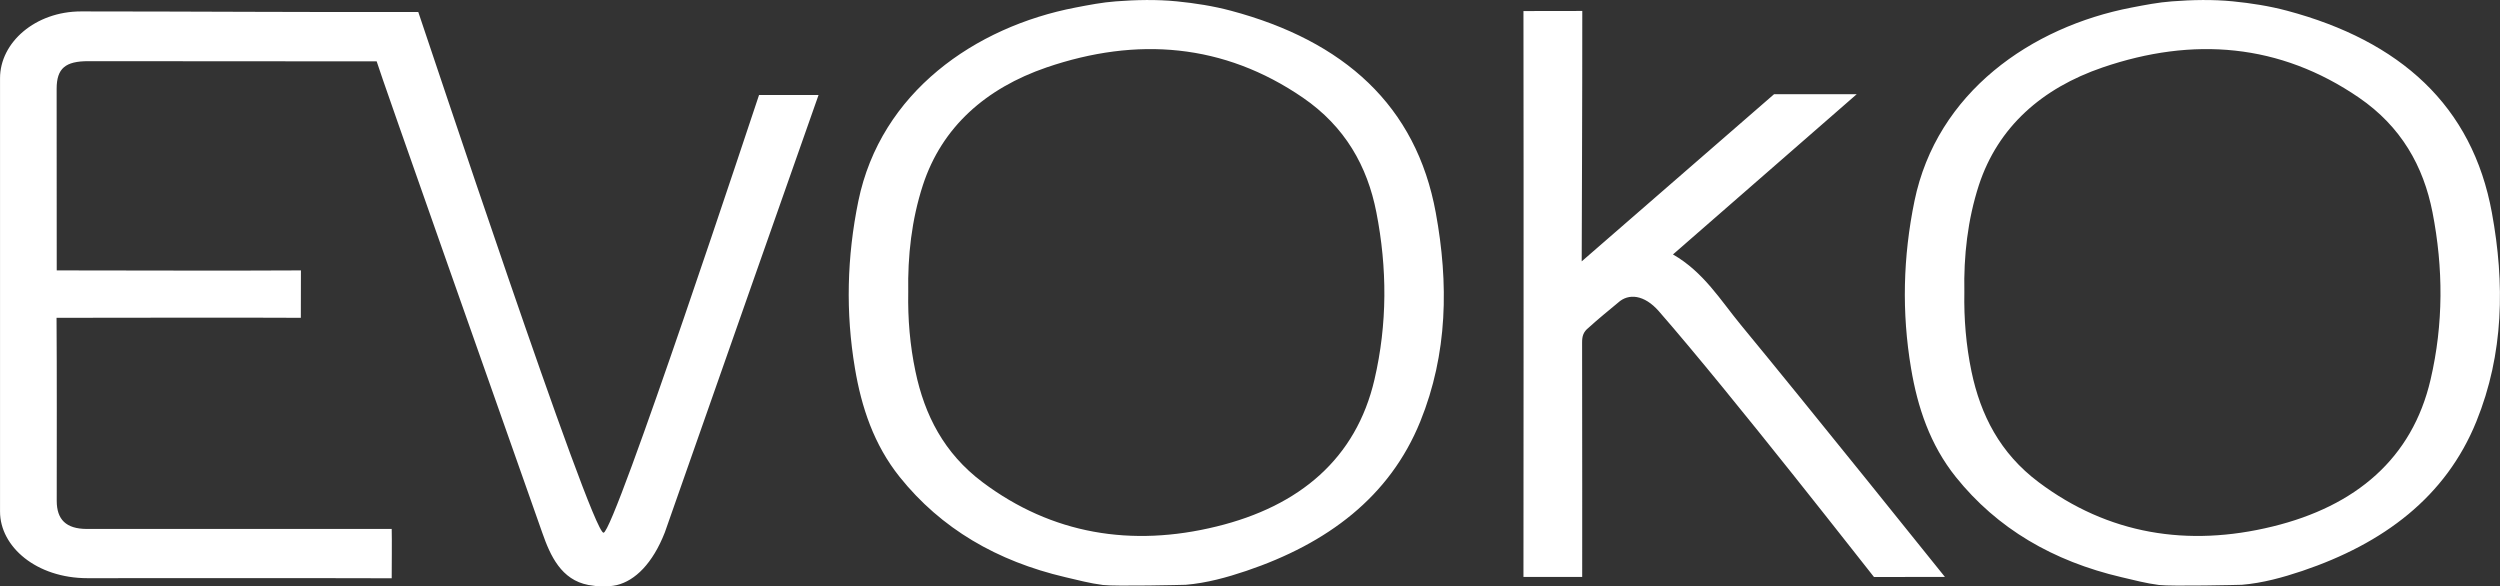 <?xml version="1.0" encoding="UTF-8"?>
<svg xmlns="http://www.w3.org/2000/svg" width="81" height="19" viewBox="0 0 81 19" fill="none">
  <rect x="0" y="0" width="81" height="19" fill="#333333" stroke="none"/>
  <g clip-path="url(#clip0_143_4314)">
    <path d="M19.064 18.953C18.184 18.788 17.83 18.004 17.574 17.273C16.516 14.268 12.263 2.232 12.204 1.988C9.205 1.988 5.861 1.982 2.861 1.982C2.121 1.982 1.835 2.212 1.835 2.878C1.835 4.699 1.838 8.517 1.838 8.761C4.192 8.761 7.396 8.776 9.75 8.761C9.75 9.128 9.747 9.886 9.747 10.297C8.666 10.286 2.007 10.297 1.832 10.297C1.845 12.159 1.838 14.365 1.838 16.227C1.838 16.829 2.137 17.135 2.809 17.138C4.28 17.141 10.977 17.138 12.691 17.138C12.701 17.47 12.691 18.38 12.691 18.736C10.503 18.727 3.809 18.733 2.835 18.733C1.182 18.733 0.001 17.716 0.001 16.574C-0.003 16.556 0.001 7.396 0.001 2.541C-0.003 1.374 1.147 0.37 2.627 0.37C6.185 0.37 10 0.399 13.552 0.388C13.743 0.928 19.158 17.261 19.554 17.261C19.902 17.261 24.486 3.389 24.593 3.078H26.521C26.411 3.372 22.551 14.374 21.541 17.249C21.145 18.26 20.577 18.812 19.986 18.956C19.687 19.023 19.366 19.009 19.064 18.953ZM35.732 18.953C35.31 18.9 34.92 18.794 34.514 18.7C32.307 18.183 30.492 17.129 29.151 15.455C28.313 14.409 27.911 13.193 27.7 11.933C27.395 10.124 27.44 8.321 27.81 6.517C28.534 2.99 31.592 0.869 34.849 0.244C35.28 0.161 35.715 0.076 36.154 0.044C36.809 -0.006 37.475 -0.021 38.131 0.044C38.722 0.103 39.306 0.194 39.881 0.347C43.546 1.325 45.887 3.422 46.52 6.896C46.938 9.178 46.909 11.457 46.017 13.657C45.026 16.101 43.01 17.608 40.377 18.498C39.751 18.709 39.092 18.891 38.42 18.947C38.364 18.95 36.147 19.003 35.732 18.953ZM29.427 9.466C29.411 10.33 29.482 11.187 29.661 12.036C29.956 13.446 30.586 14.685 31.833 15.622C34.082 17.311 36.667 17.734 39.416 17.058C42.108 16.401 43.939 14.856 44.533 12.297C44.952 10.497 44.948 8.688 44.594 6.879C44.302 5.381 43.578 4.1 42.212 3.163C39.65 1.407 36.835 1.184 33.907 2.185C31.943 2.861 30.518 4.112 29.901 6C29.534 7.131 29.407 8.291 29.427 9.466ZM51.247 8.468C52.039 7.777 57.366 3.151 57.48 3.052H60.158C58.204 4.758 56.175 6.529 54.204 8.244C55.201 8.817 55.746 9.73 56.405 10.529C58.551 13.129 62.921 18.574 63.015 18.692C62.908 18.692 61.233 18.695 60.717 18.695C60.6 18.559 56.116 12.797 53.746 10.083C53.272 9.543 52.763 9.498 52.428 9.804C52.11 10.071 51.795 10.321 51.477 10.612C51.298 10.753 51.26 10.891 51.26 11.096C51.266 13.502 51.263 18.501 51.263 18.692H49.36C49.36 18.436 49.37 6.212 49.36 0.358C49.552 0.358 51.13 0.355 51.266 0.355C51.269 2.787 51.247 8.244 51.247 8.468ZM69.95 18.953C69.528 18.9 69.138 18.794 68.732 18.7C66.525 18.183 64.71 17.129 63.369 15.455C62.531 14.409 62.129 13.193 61.918 11.933C61.613 10.124 61.658 8.321 62.028 6.517C62.752 2.993 65.81 0.869 69.067 0.244C69.498 0.161 69.933 0.076 70.372 0.044C71.028 -0.006 71.693 -0.021 72.349 0.044C72.94 0.103 73.524 0.194 74.099 0.347C77.764 1.325 80.105 3.422 80.738 6.896C81.156 9.178 81.127 11.457 80.234 13.657C79.244 16.101 77.228 17.608 74.595 18.498C73.966 18.709 73.31 18.891 72.638 18.947C72.583 18.95 70.362 19.003 69.95 18.953ZM63.645 9.466C63.629 10.33 63.7 11.187 63.876 12.036C64.171 13.446 64.801 14.685 66.051 15.622C68.3 17.311 70.881 17.734 73.634 17.058C76.326 16.401 78.157 14.856 78.751 12.297C79.17 10.497 79.166 8.688 78.813 6.879C78.52 5.381 77.796 4.1 76.43 3.163C73.868 1.407 71.053 1.184 68.125 2.185C66.158 2.858 64.736 4.112 64.116 5.997C63.749 7.131 63.622 8.291 63.645 9.466Z" fill="white"></path>
  </g>
  <defs>
    <clipPath id="clip0_143_4314">
      <rect width="81" height="19" fill="white" transform="translate(0.001 -0)"></rect>
    </clipPath>
  </defs>
</svg>
